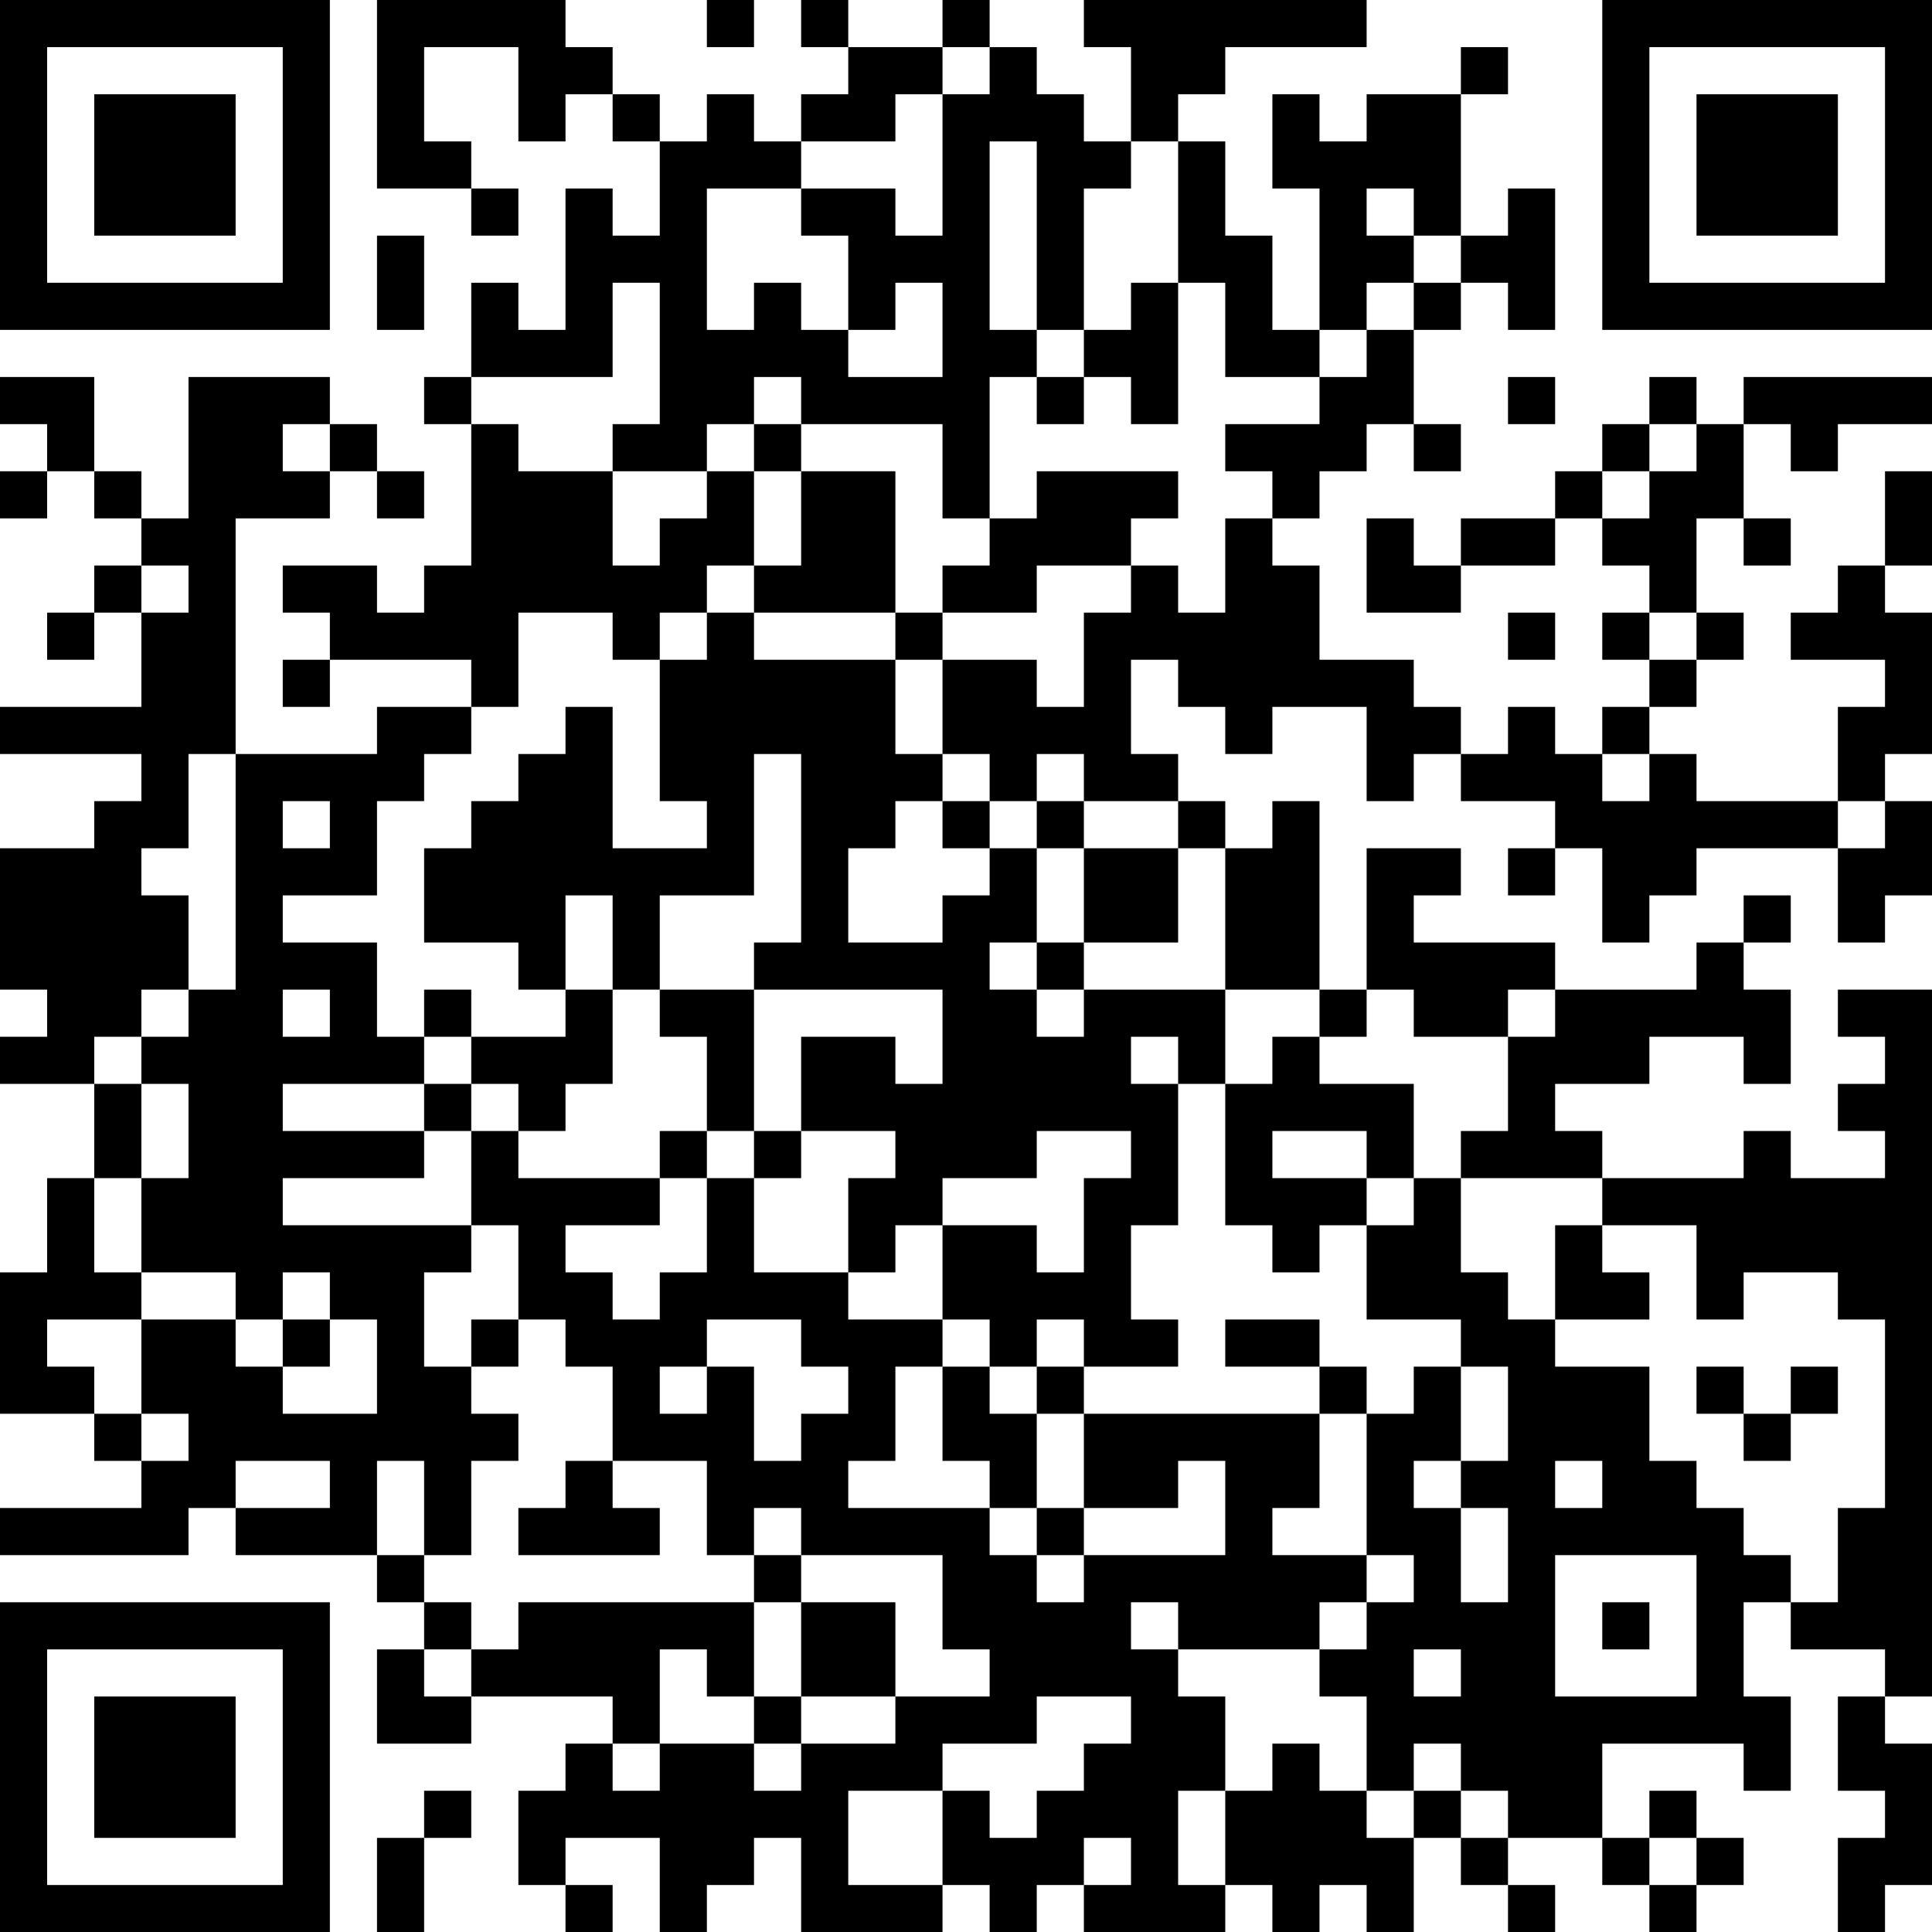 <?xml version="1.0" encoding="UTF-8"?>
<svg xmlns="http://www.w3.org/2000/svg" version="1.1" width="250" height="250" viewBox="0 0 250 250"><rect x="0" y="0" width="250" height="250" fill="#ffffff"/><g transform="scale(6.098)"><g transform="translate(0,0)"><path fill-rule="evenodd" d="M8 0L8 4L10 4L10 5L11 5L11 4L10 4L10 3L9 3L9 1L11 1L11 3L12 3L12 2L13 2L13 3L14 3L14 5L13 5L13 4L12 4L12 7L11 7L11 6L10 6L10 8L9 8L9 9L10 9L10 12L9 12L9 13L8 13L8 12L6 12L6 13L7 13L7 14L6 14L6 15L7 15L7 14L10 14L10 15L8 15L8 16L5 16L5 11L7 11L7 10L8 10L8 11L9 11L9 10L8 10L8 9L7 9L7 8L4 8L4 11L3 11L3 10L2 10L2 8L0 8L0 9L1 9L1 10L0 10L0 11L1 11L1 10L2 10L2 11L3 11L3 12L2 12L2 13L1 13L1 14L2 14L2 13L3 13L3 15L0 15L0 16L3 16L3 17L2 17L2 18L0 18L0 21L1 21L1 22L0 22L0 23L2 23L2 25L1 25L1 27L0 27L0 30L2 30L2 31L3 31L3 32L0 32L0 33L4 33L4 32L5 32L5 33L8 33L8 34L9 34L9 35L8 35L8 37L10 37L10 36L13 36L13 37L12 37L12 38L11 38L11 40L12 40L12 41L13 41L13 40L12 40L12 39L14 39L14 41L15 41L15 40L16 40L16 39L17 39L17 41L20 41L20 40L21 40L21 41L22 41L22 40L23 40L23 41L26 41L26 40L27 40L27 41L28 41L28 40L29 40L29 41L30 41L30 39L31 39L31 40L32 40L32 41L33 41L33 40L32 40L32 39L34 39L34 40L35 40L35 41L36 41L36 40L37 40L37 39L36 39L36 38L35 38L35 39L34 39L34 37L37 37L37 38L38 38L38 36L37 36L37 34L38 34L38 35L40 35L40 36L39 36L39 38L40 38L40 39L39 39L39 41L40 41L40 40L41 40L41 37L40 37L40 36L41 36L41 21L39 21L39 22L40 22L40 23L39 23L39 24L40 24L40 25L38 25L38 24L37 24L37 25L34 25L34 24L33 24L33 23L35 23L35 22L37 22L37 23L38 23L38 21L37 21L37 20L38 20L38 19L37 19L37 20L36 20L36 21L33 21L33 20L30 20L30 19L31 19L31 18L29 18L29 21L28 21L28 17L27 17L27 18L26 18L26 17L25 17L25 16L24 16L24 14L25 14L25 15L26 15L26 16L27 16L27 15L29 15L29 17L30 17L30 16L31 16L31 17L33 17L33 18L32 18L32 19L33 19L33 18L34 18L34 20L35 20L35 19L36 19L36 18L39 18L39 20L40 20L40 19L41 19L41 17L40 17L40 16L41 16L41 13L40 13L40 12L41 12L41 10L40 10L40 12L39 12L39 13L38 13L38 14L40 14L40 15L39 15L39 17L36 17L36 16L35 16L35 15L36 15L36 14L37 14L37 13L36 13L36 11L37 11L37 12L38 12L38 11L37 11L37 9L38 9L38 10L39 10L39 9L41 9L41 8L37 8L37 9L36 9L36 8L35 8L35 9L34 9L34 10L33 10L33 11L31 11L31 12L30 12L30 11L29 11L29 13L31 13L31 12L33 12L33 11L34 11L34 12L35 12L35 13L34 13L34 14L35 14L35 15L34 15L34 16L33 16L33 15L32 15L32 16L31 16L31 15L30 15L30 14L28 14L28 12L27 12L27 11L28 11L28 10L29 10L29 9L30 9L30 10L31 10L31 9L30 9L30 7L31 7L31 6L32 6L32 7L33 7L33 4L32 4L32 5L31 5L31 2L32 2L32 1L31 1L31 2L29 2L29 3L28 3L28 2L27 2L27 4L28 4L28 7L27 7L27 5L26 5L26 3L25 3L25 2L26 2L26 1L29 1L29 0L23 0L23 1L24 1L24 3L23 3L23 2L22 2L22 1L21 1L21 0L20 0L20 1L18 1L18 0L17 0L17 1L18 1L18 2L17 2L17 3L16 3L16 2L15 2L15 3L14 3L14 2L13 2L13 1L12 1L12 0ZM15 0L15 1L16 1L16 0ZM20 1L20 2L19 2L19 3L17 3L17 4L15 4L15 7L16 7L16 6L17 6L17 7L18 7L18 8L20 8L20 6L19 6L19 7L18 7L18 5L17 5L17 4L19 4L19 5L20 5L20 2L21 2L21 1ZM21 3L21 7L22 7L22 8L21 8L21 11L20 11L20 9L17 9L17 8L16 8L16 9L15 9L15 10L13 10L13 9L14 9L14 6L13 6L13 8L10 8L10 9L11 9L11 10L13 10L13 12L14 12L14 11L15 11L15 10L16 10L16 12L15 12L15 13L14 13L14 14L13 14L13 13L11 13L11 15L10 15L10 16L9 16L9 17L8 17L8 19L6 19L6 20L8 20L8 22L9 22L9 23L6 23L6 24L9 24L9 25L6 25L6 26L10 26L10 27L9 27L9 29L10 29L10 30L11 30L11 31L10 31L10 33L9 33L9 31L8 31L8 33L9 33L9 34L10 34L10 35L9 35L9 36L10 36L10 35L11 35L11 34L16 34L16 36L15 36L15 35L14 35L14 37L13 37L13 38L14 38L14 37L16 37L16 38L17 38L17 37L19 37L19 36L21 36L21 35L20 35L20 33L17 33L17 32L16 32L16 33L15 33L15 31L13 31L13 29L12 29L12 28L11 28L11 26L10 26L10 24L11 24L11 25L14 25L14 26L12 26L12 27L13 27L13 28L14 28L14 27L15 27L15 25L16 25L16 27L18 27L18 28L20 28L20 29L19 29L19 31L18 31L18 32L21 32L21 33L22 33L22 34L23 34L23 33L26 33L26 31L25 31L25 32L23 32L23 30L28 30L28 32L27 32L27 33L29 33L29 34L28 34L28 35L25 35L25 34L24 34L24 35L25 35L25 36L26 36L26 38L25 38L25 40L26 40L26 38L27 38L27 37L28 37L28 38L29 38L29 39L30 39L30 38L31 38L31 39L32 39L32 38L31 38L31 37L30 37L30 38L29 38L29 36L28 36L28 35L29 35L29 34L30 34L30 33L29 33L29 30L30 30L30 29L31 29L31 31L30 31L30 32L31 32L31 34L32 34L32 32L31 32L31 31L32 31L32 29L31 29L31 28L29 28L29 26L30 26L30 25L31 25L31 27L32 27L32 28L33 28L33 29L35 29L35 31L36 31L36 32L37 32L37 33L38 33L38 34L39 34L39 32L40 32L40 28L39 28L39 27L37 27L37 28L36 28L36 26L34 26L34 25L31 25L31 24L32 24L32 22L33 22L33 21L32 21L32 22L30 22L30 21L29 21L29 22L28 22L28 21L26 21L26 18L25 18L25 17L23 17L23 16L22 16L22 17L21 17L21 16L20 16L20 14L22 14L22 15L23 15L23 13L24 13L24 12L25 12L25 13L26 13L26 11L27 11L27 10L26 10L26 9L28 9L28 8L29 8L29 7L30 7L30 6L31 6L31 5L30 5L30 4L29 4L29 5L30 5L30 6L29 6L29 7L28 7L28 8L26 8L26 6L25 6L25 3L24 3L24 4L23 4L23 7L22 7L22 3ZM8 5L8 7L9 7L9 5ZM24 6L24 7L23 7L23 8L22 8L22 9L23 9L23 8L24 8L24 9L25 9L25 6ZM32 8L32 9L33 9L33 8ZM6 9L6 10L7 10L7 9ZM16 9L16 10L17 10L17 12L16 12L16 13L15 13L15 14L14 14L14 17L15 17L15 18L13 18L13 15L12 15L12 16L11 16L11 17L10 17L10 18L9 18L9 20L11 20L11 21L12 21L12 22L10 22L10 21L9 21L9 22L10 22L10 23L9 23L9 24L10 24L10 23L11 23L11 24L12 24L12 23L13 23L13 21L14 21L14 22L15 22L15 24L14 24L14 25L15 25L15 24L16 24L16 25L17 25L17 24L19 24L19 25L18 25L18 27L19 27L19 26L20 26L20 28L21 28L21 29L20 29L20 31L21 31L21 32L22 32L22 33L23 33L23 32L22 32L22 30L23 30L23 29L25 29L25 28L24 28L24 26L25 26L25 23L26 23L26 26L27 26L27 27L28 27L28 26L29 26L29 25L30 25L30 23L28 23L28 22L27 22L27 23L26 23L26 21L23 21L23 20L25 20L25 18L23 18L23 17L22 17L22 18L21 18L21 17L20 17L20 16L19 16L19 14L20 14L20 13L22 13L22 12L24 12L24 11L25 11L25 10L22 10L22 11L21 11L21 12L20 12L20 13L19 13L19 10L17 10L17 9ZM35 9L35 10L34 10L34 11L35 11L35 10L36 10L36 9ZM3 12L3 13L4 13L4 12ZM16 13L16 14L19 14L19 13ZM32 13L32 14L33 14L33 13ZM35 13L35 14L36 14L36 13ZM4 16L4 18L3 18L3 19L4 19L4 21L3 21L3 22L2 22L2 23L3 23L3 25L2 25L2 27L3 27L3 28L1 28L1 29L2 29L2 30L3 30L3 31L4 31L4 30L3 30L3 28L5 28L5 29L6 29L6 30L8 30L8 28L7 28L7 27L6 27L6 28L5 28L5 27L3 27L3 25L4 25L4 23L3 23L3 22L4 22L4 21L5 21L5 16ZM16 16L16 19L14 19L14 21L16 21L16 24L17 24L17 22L19 22L19 23L20 23L20 21L16 21L16 20L17 20L17 16ZM34 16L34 17L35 17L35 16ZM6 17L6 18L7 18L7 17ZM19 17L19 18L18 18L18 20L20 20L20 19L21 19L21 18L20 18L20 17ZM39 17L39 18L40 18L40 17ZM22 18L22 20L21 20L21 21L22 21L22 22L23 22L23 21L22 21L22 20L23 20L23 18ZM12 19L12 21L13 21L13 19ZM6 21L6 22L7 22L7 21ZM24 22L24 23L25 23L25 22ZM22 24L22 25L20 25L20 26L22 26L22 27L23 27L23 25L24 25L24 24ZM27 24L27 25L29 25L29 24ZM33 26L33 28L35 28L35 27L34 27L34 26ZM6 28L6 29L7 29L7 28ZM10 28L10 29L11 29L11 28ZM15 28L15 29L14 29L14 30L15 30L15 29L16 29L16 31L17 31L17 30L18 30L18 29L17 29L17 28ZM22 28L22 29L21 29L21 30L22 30L22 29L23 29L23 28ZM26 28L26 29L28 29L28 30L29 30L29 29L28 29L28 28ZM36 29L36 30L37 30L37 31L38 31L38 30L39 30L39 29L38 29L38 30L37 30L37 29ZM5 31L5 32L7 32L7 31ZM12 31L12 32L11 32L11 33L14 33L14 32L13 32L13 31ZM33 31L33 32L34 32L34 31ZM16 33L16 34L17 34L17 36L16 36L16 37L17 37L17 36L19 36L19 34L17 34L17 33ZM33 33L33 36L36 36L36 33ZM34 34L34 35L35 35L35 34ZM30 35L30 36L31 36L31 35ZM22 36L22 37L20 37L20 38L18 38L18 40L20 40L20 38L21 38L21 39L22 39L22 38L23 38L23 37L24 37L24 36ZM9 38L9 39L8 39L8 41L9 41L9 39L10 39L10 38ZM23 39L23 40L24 40L24 39ZM35 39L35 40L36 40L36 39ZM0 0L0 7L7 7L7 0ZM1 1L1 6L6 6L6 1ZM2 2L2 5L5 5L5 2ZM34 0L34 7L41 7L41 0ZM35 1L35 6L40 6L40 1ZM36 2L36 5L39 5L39 2ZM0 34L0 41L7 41L7 34ZM1 35L1 40L6 40L6 35ZM2 36L2 39L5 39L5 36Z" fill="#000000"/></g></g></svg>
